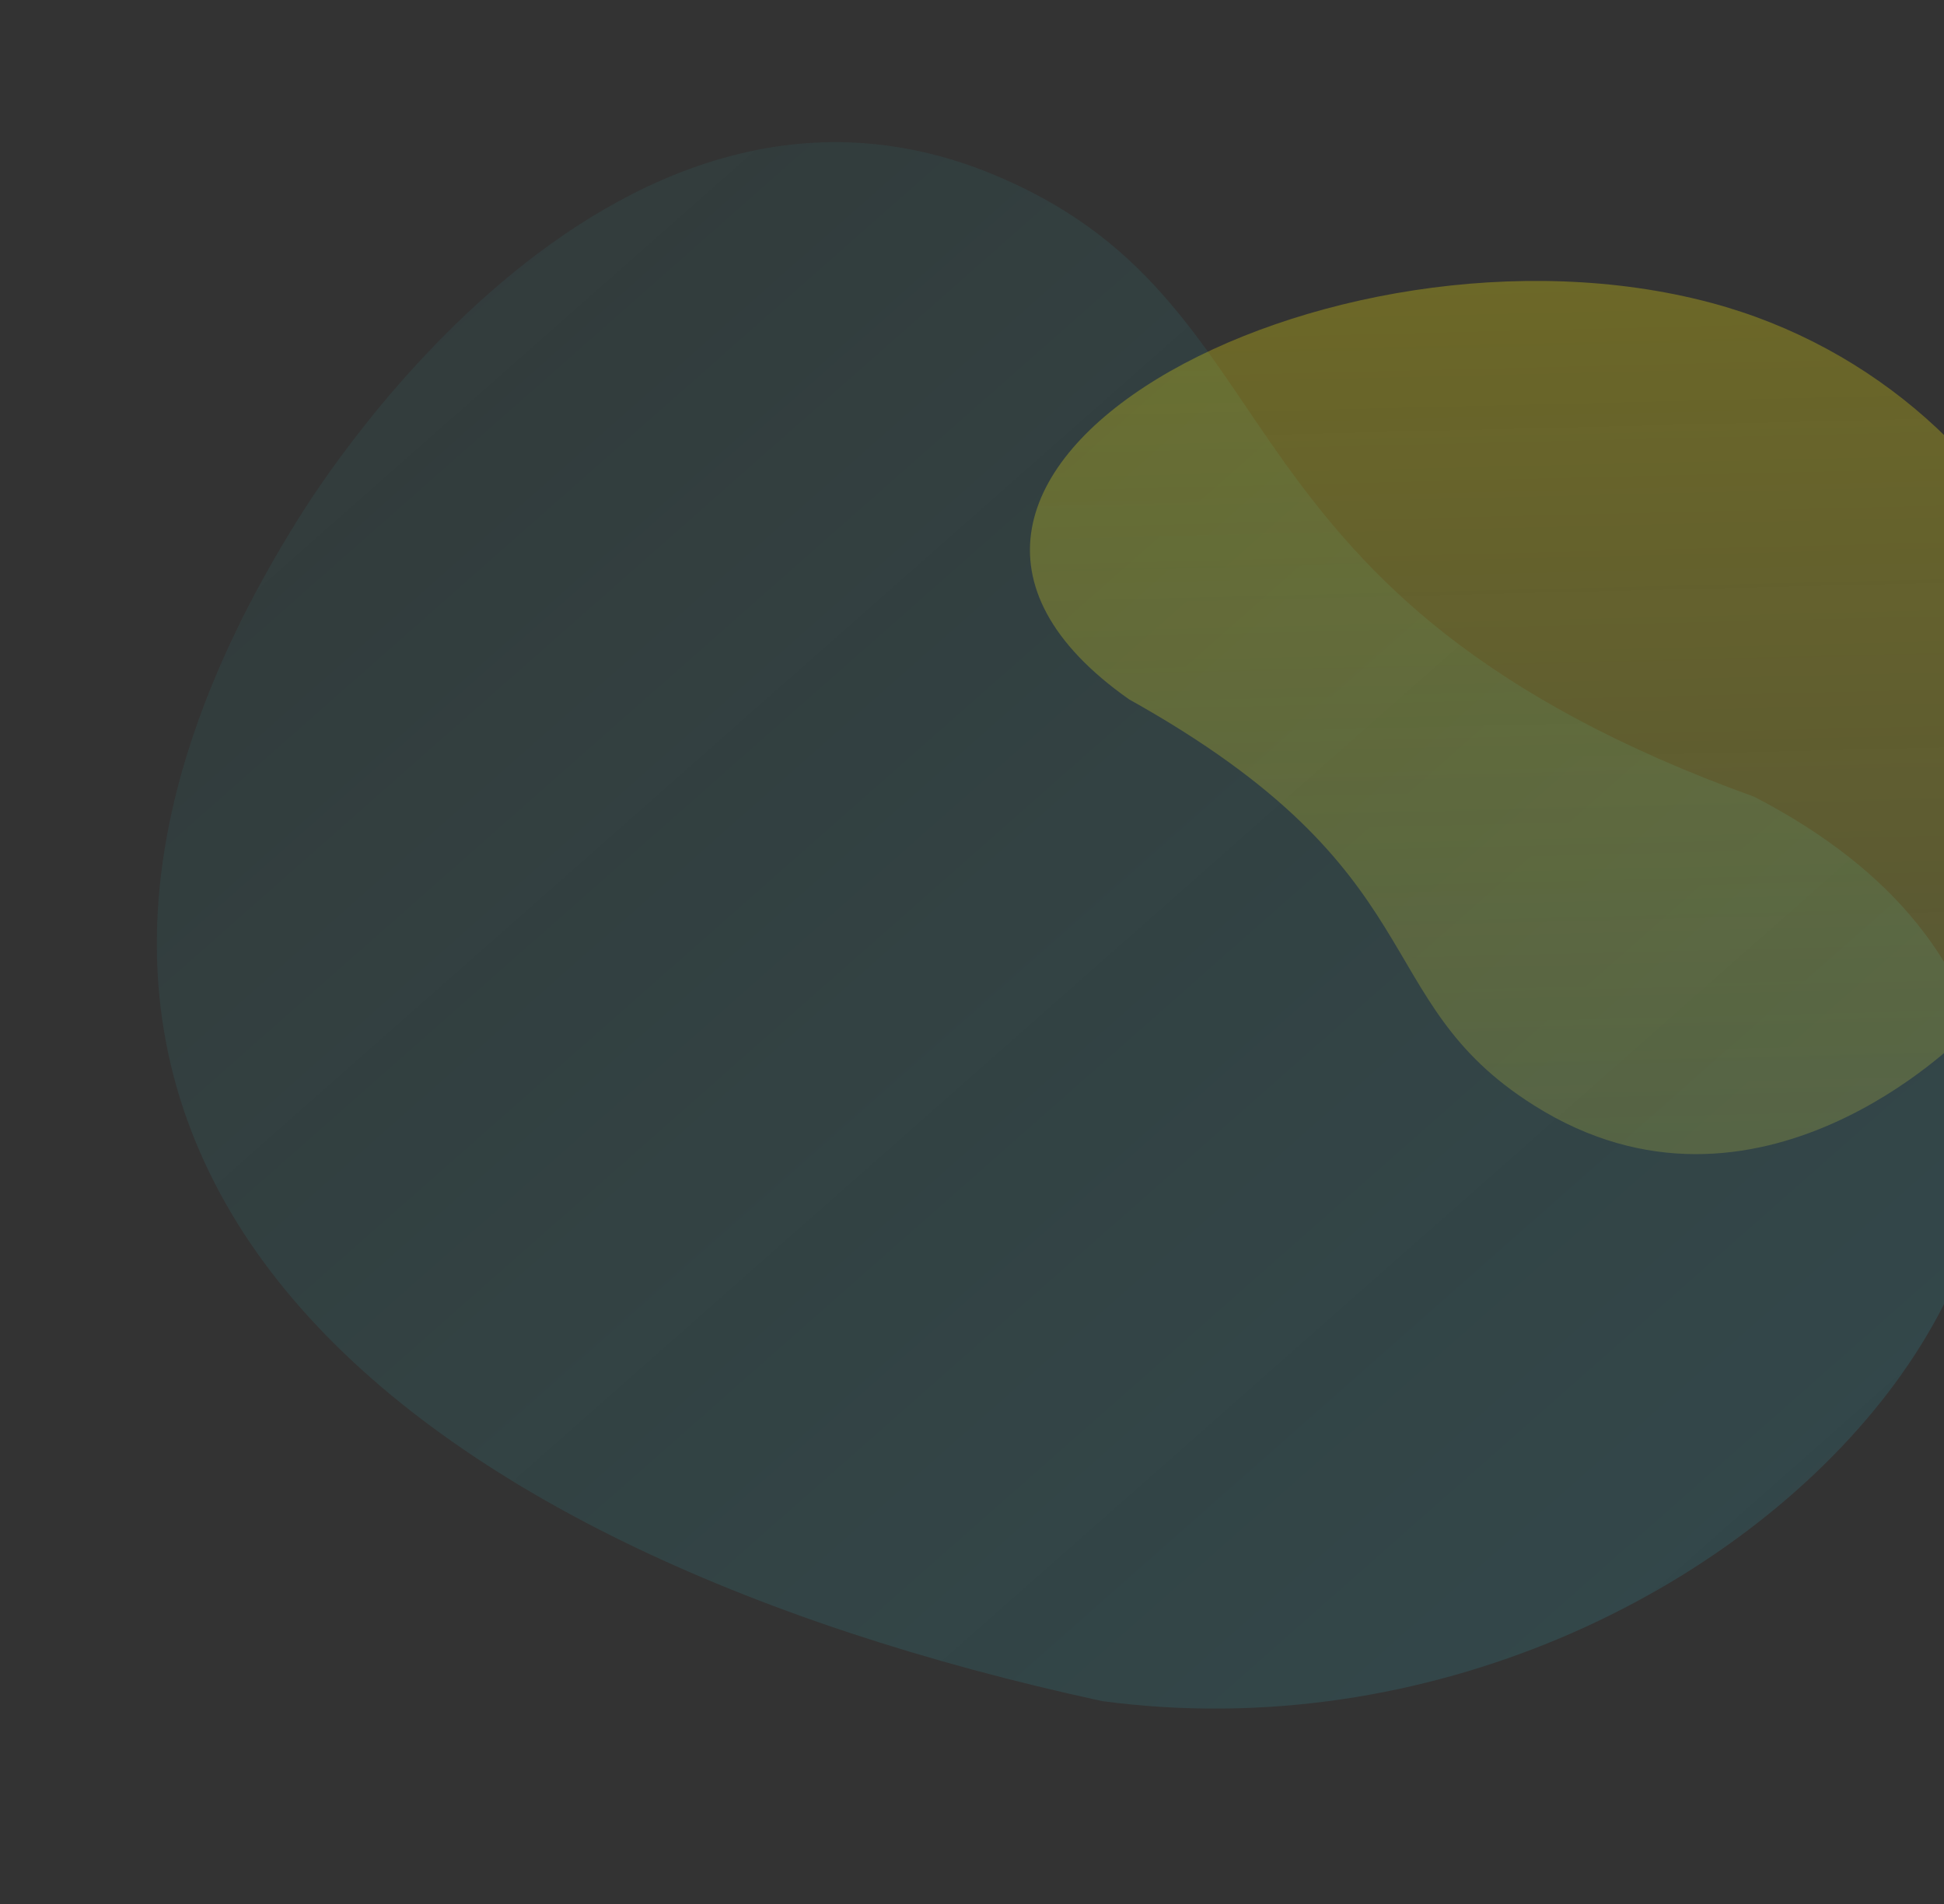 <svg xmlns="http://www.w3.org/2000/svg" width="297" height="291" viewBox="0 0 297 291" fill="none"><rect x="0" y="0" width="297" height="291" fill="#333333" stroke="none"/><path opacity="0.13" d="M168.407 259.942C268.011 273.222 355.653 167.102 268.012 121.749C183.645 91.321 199.258 47.444 153.274 27.312C92.252 0.449 45.767 79.157 45.68 79.104C-15.102 176.138 59.972 236.456 168.407 259.942Z" fill="url(#paint0_linear)"></path><path d="M261.398 46.268C203.055 30.722 123.816 72.575 172.491 106.861C220.046 133.39 208.632 152.712 234.364 168.908C268.504 190.473 299.748 158.361 299.796 158.399C340.338 119.29 311.589 59.642 261.398 46.268Z" fill="url(#paint1_linear)" fill-opacity="0.4"></path><defs><linearGradient id="paint0_linear" x1="285.136" y1="225.539" x2="88.633" y2="2.992" gradientUnits="userSpaceOnUse"><stop stop-color="#33C9E0"></stop><stop offset="1" stop-color="#28FEFE" stop-opacity="0.3"></stop></linearGradient><linearGradient id="paint1_linear" x1="215.17" y1="20.633" x2="218.937" y2="174.463" gradientUnits="userSpaceOnUse"><stop stop-color="#FFEC00" stop-opacity="0.75"></stop><stop offset="1" stop-color="#F5F13C" stop-opacity="0.45"></stop></linearGradient></defs></svg>